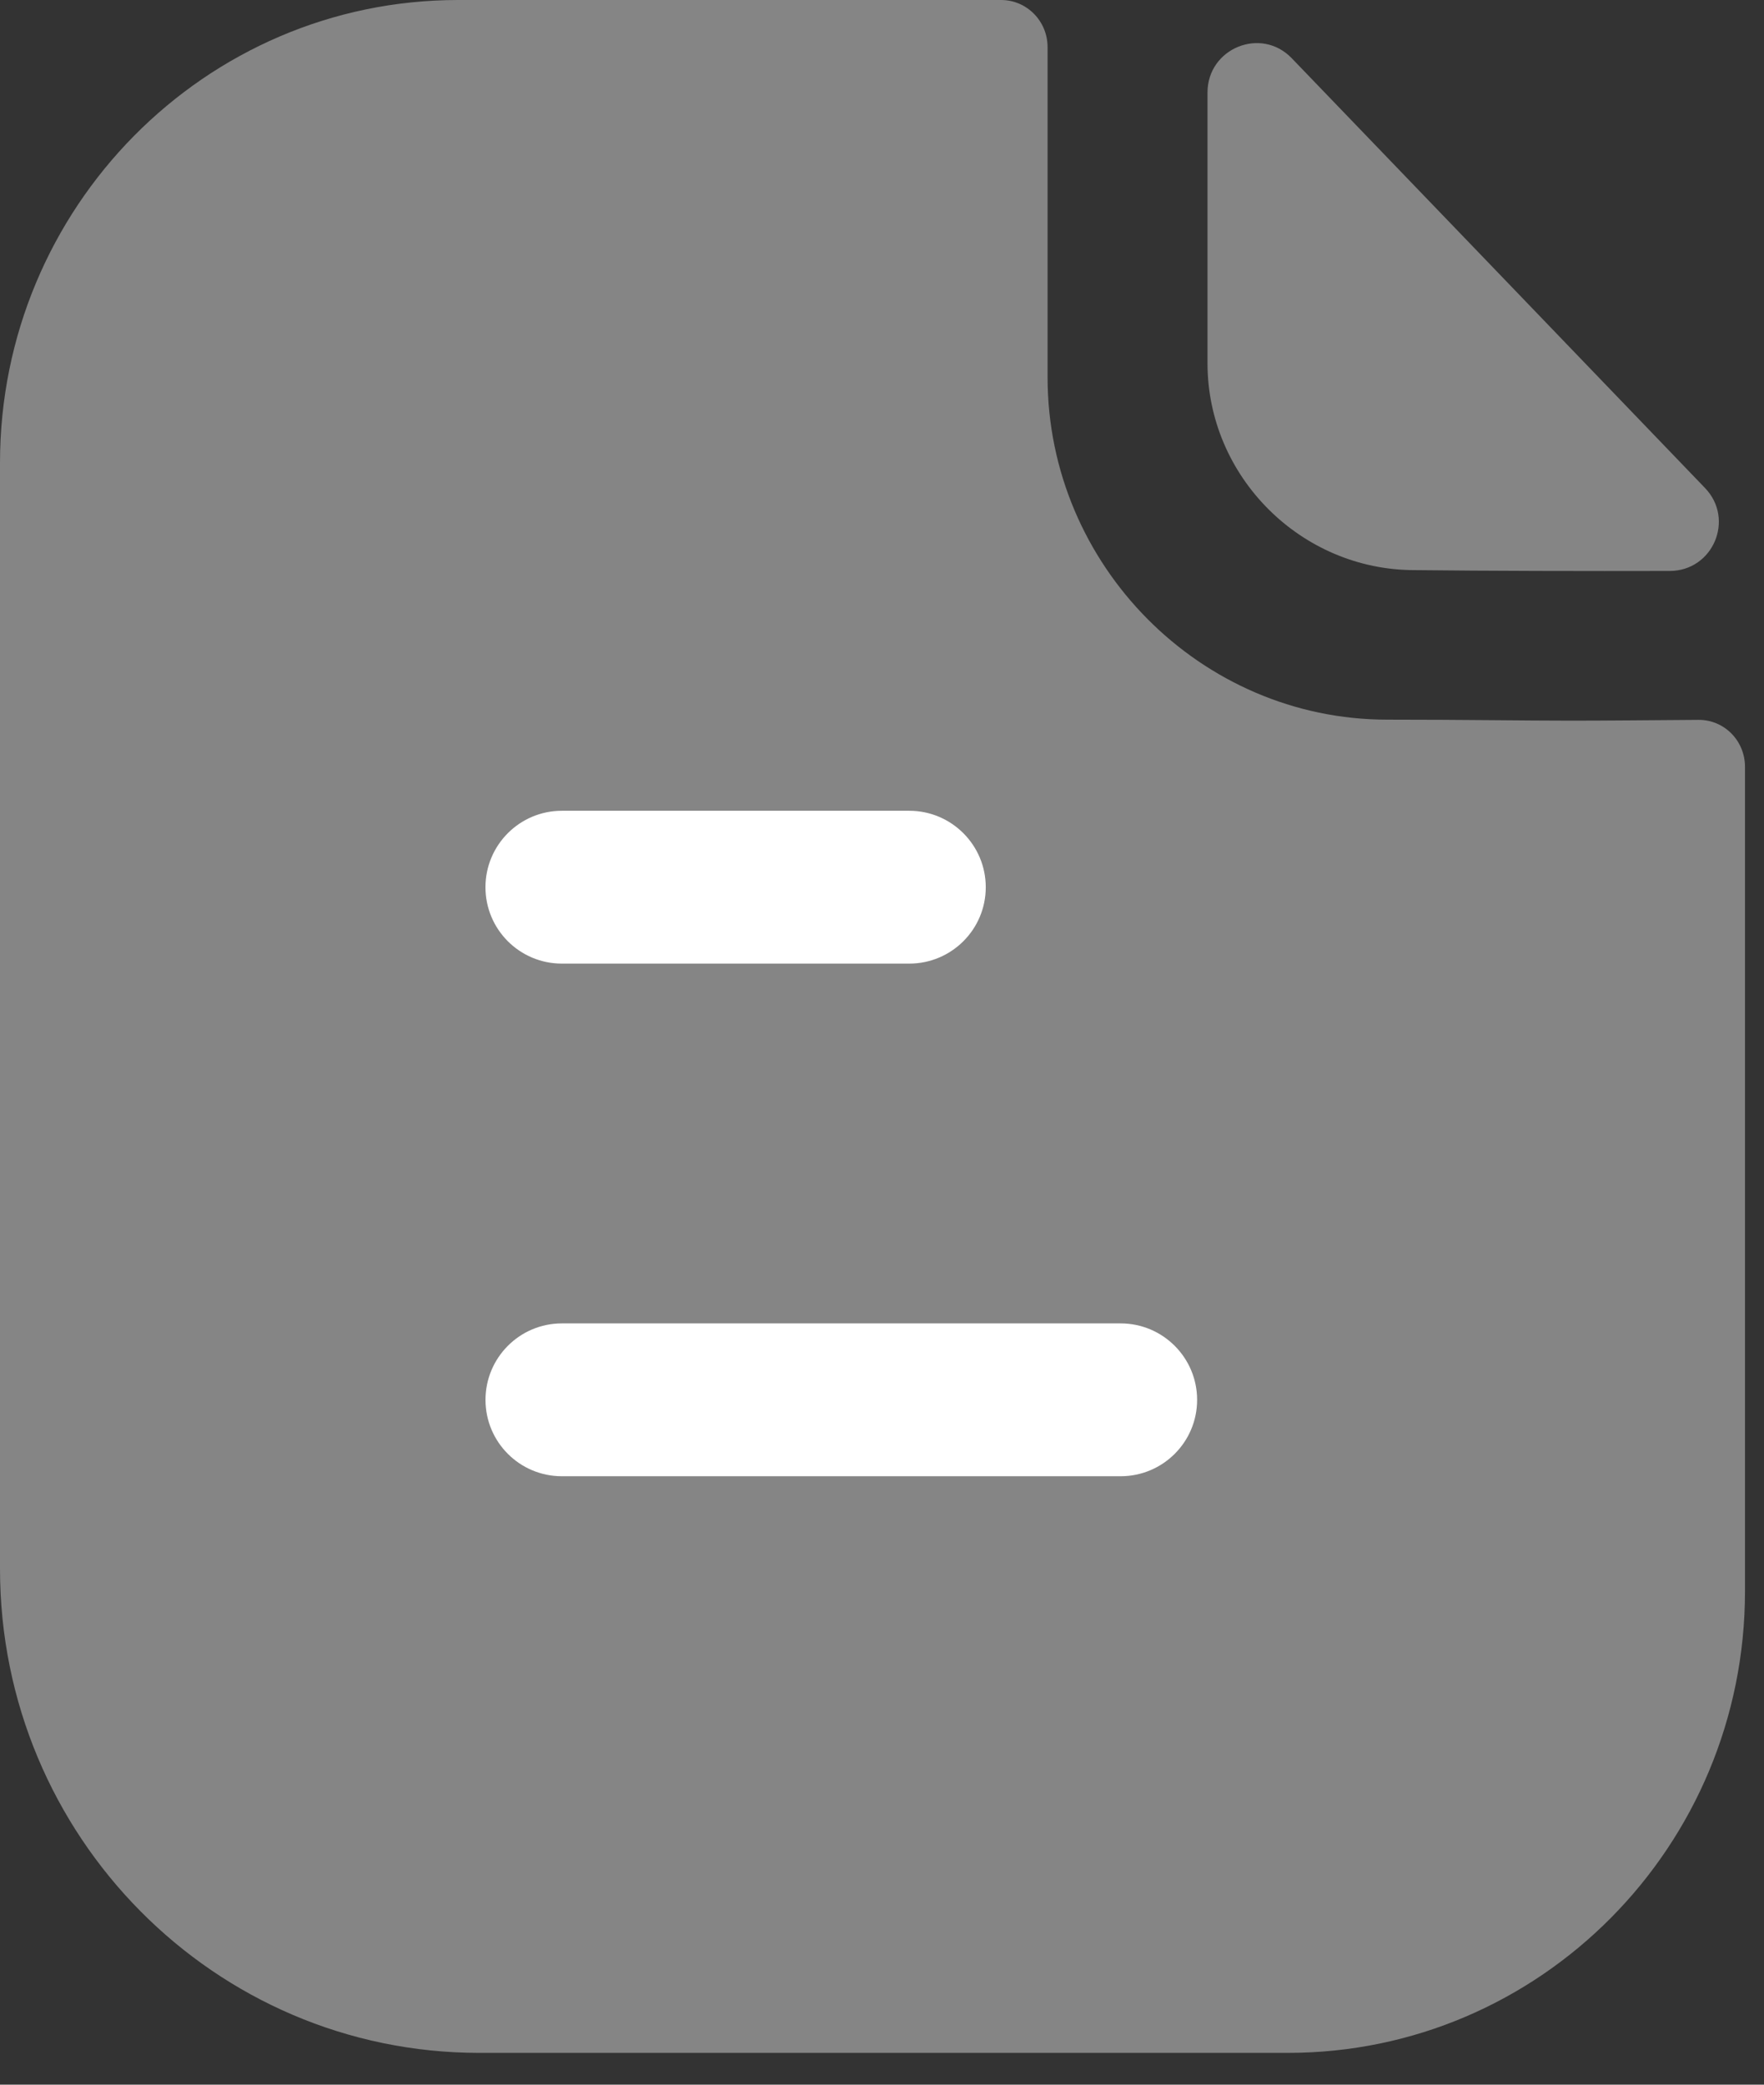 <svg width="44" height="52" viewBox="0 0 44 52" fill="none" xmlns="http://www.w3.org/2000/svg">
<rect x="0" y="0" width="44" height="52" fill="#333333" stroke="none"/>
<path opacity="0.4" d="M39.196 17.976C38.04 17.976 36.509 17.951 34.602 17.951C29.953 17.951 26.13 14.103 26.13 9.409V1.175C26.13 0.528 25.613 0 24.971 0H11.428C5.108 0 0 5.187 0 11.545V39.133C0 45.802 5.352 51.207 11.956 51.207H32.123C38.42 51.207 43.526 46.053 43.526 39.691V19.128C43.526 18.478 43.011 17.953 42.367 17.956C41.285 17.964 39.987 17.976 39.196 17.976Z" fill="white"/>
<path opacity="0.4" d="M32.221 1.453C31.456 0.656 30.119 1.204 30.119 2.308V9.059C30.119 11.891 32.452 14.221 35.283 14.221C37.068 14.242 39.546 14.247 41.651 14.242C42.729 14.239 43.277 12.951 42.529 12.173C39.828 9.364 34.992 4.33 32.221 1.453Z" fill="white"/>
<path d="M27.953 33.011C29.005 33.011 29.86 33.866 29.86 34.918C29.86 35.97 29.005 36.823 27.953 36.823H14.014C12.962 36.823 12.11 35.97 12.11 34.918C12.11 33.866 12.962 33.011 14.014 33.011H27.953ZM22.681 20.224C23.733 20.224 24.588 21.079 24.588 22.131C24.588 23.184 23.733 24.036 22.681 24.036H14.014C12.962 24.036 12.109 23.184 12.109 22.131C12.109 21.079 12.962 20.224 14.014 20.224H22.681Z" fill="white"/>
</svg>
